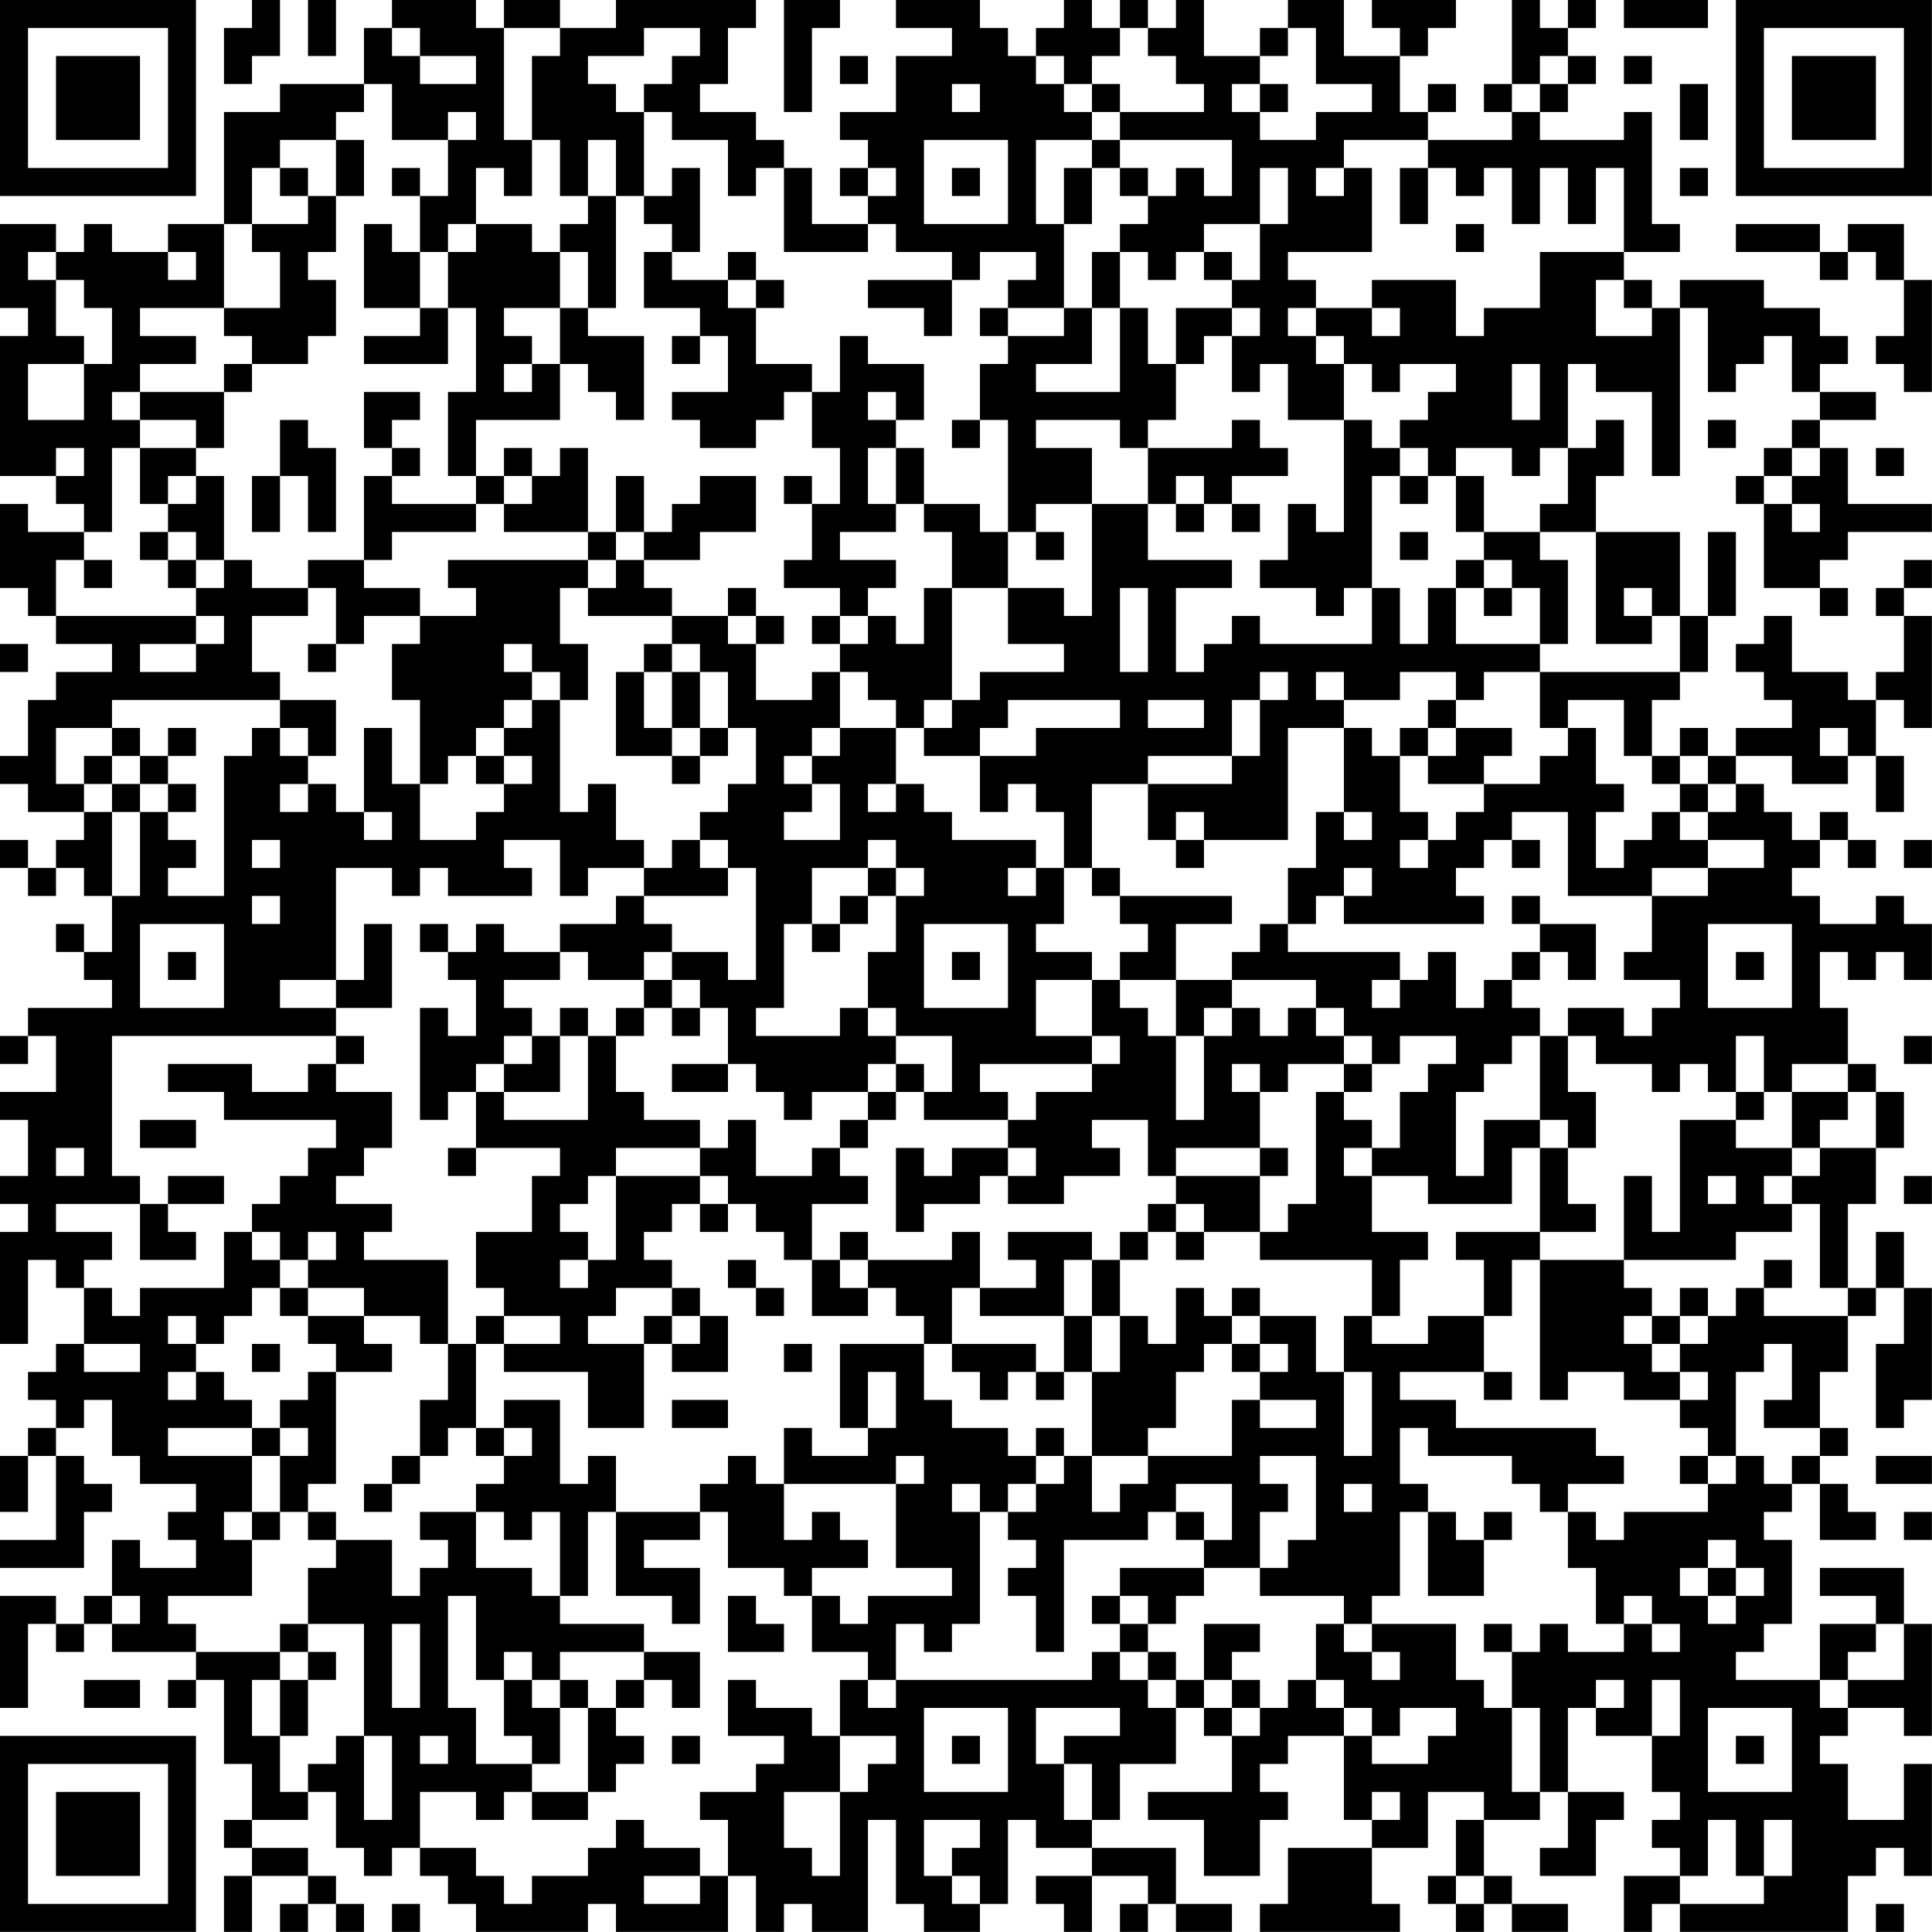 <?xml version="1.0" encoding="UTF-8"?>
<svg xmlns="http://www.w3.org/2000/svg" version="1.1" width="250" height="250" viewBox="0 0 250 250"><rect x="0" y="0" width="250" height="250" fill="#ffffff"/><g transform="scale(3.623)"><g transform="translate(0,0)"><path fill-rule="evenodd" d="M9 0L9 1L8 1L8 3L9 3L9 2L10 2L10 0ZM11 0L11 2L12 2L12 0ZM14 0L14 1L13 1L13 3L10 3L10 4L8 4L8 8L6 8L6 9L4 9L4 8L3 8L3 9L2 9L2 8L0 8L0 11L1 11L1 12L0 12L0 17L2 17L2 18L3 18L3 19L1 19L1 18L0 18L0 21L1 21L1 22L2 22L2 23L4 23L4 24L2 24L2 25L1 25L1 27L0 27L0 28L1 28L1 29L3 29L3 30L2 30L2 31L1 31L1 30L0 30L0 31L1 31L1 32L2 32L2 31L3 31L3 32L4 32L4 34L3 34L3 33L2 33L2 34L3 34L3 35L4 35L4 36L1 36L1 37L0 37L0 38L1 38L1 37L2 37L2 39L0 39L0 40L1 40L1 42L0 42L0 43L1 43L1 44L0 44L0 48L1 48L1 45L2 45L2 46L3 46L3 48L2 48L2 49L1 49L1 50L2 50L2 51L1 51L1 52L0 52L0 54L1 54L1 52L2 52L2 55L0 55L0 56L3 56L3 54L4 54L4 53L3 53L3 52L2 52L2 51L3 51L3 50L4 50L4 52L5 52L5 53L7 53L7 54L6 54L6 55L7 55L7 56L5 56L5 55L4 55L4 57L3 57L3 58L2 58L2 57L0 57L0 61L1 61L1 58L2 58L2 59L3 59L3 58L4 58L4 59L7 59L7 60L6 60L6 61L7 61L7 60L8 60L8 63L9 63L9 65L8 65L8 66L9 66L9 67L8 67L8 69L9 69L9 67L11 67L11 68L10 68L10 69L11 69L11 68L12 68L12 69L13 69L13 68L12 68L12 67L11 67L11 66L9 66L9 65L11 65L11 64L12 64L12 66L13 66L13 67L14 67L14 66L15 66L15 67L16 67L16 68L17 68L17 69L21 69L21 68L22 68L22 69L26 69L26 67L27 67L27 69L28 69L28 68L29 68L29 69L31 69L31 65L32 65L32 68L33 68L33 69L35 69L35 68L36 68L36 65L37 65L37 66L39 66L39 67L37 67L37 68L38 68L38 69L39 69L39 67L41 67L41 68L40 68L40 69L41 69L41 68L42 68L42 69L44 69L44 68L42 68L42 66L39 66L39 65L40 65L40 63L42 63L42 61L43 61L43 62L44 62L44 64L41 64L41 65L43 65L43 67L45 67L45 65L46 65L46 64L45 64L45 63L46 63L46 62L48 62L48 65L49 65L49 66L46 66L46 68L45 68L45 69L50 69L50 68L49 68L49 66L51 66L51 64L53 64L53 65L52 65L52 67L51 67L51 68L52 68L52 69L53 69L53 68L54 68L54 69L56 69L56 68L54 68L54 67L53 67L53 65L55 65L55 64L56 64L56 66L55 66L55 67L57 67L57 65L58 65L58 64L56 64L56 61L57 61L57 62L59 62L59 64L60 64L60 65L59 65L59 66L60 66L60 67L58 67L58 69L59 69L59 68L60 68L60 69L66 69L66 67L67 67L67 66L68 66L68 67L69 67L69 63L68 63L68 65L66 65L66 63L65 63L65 62L66 62L66 61L68 61L68 62L69 62L69 58L68 58L68 56L65 56L65 57L67 57L67 58L65 58L65 60L62 60L62 59L63 59L63 58L64 58L64 55L63 55L63 54L64 54L64 53L65 53L65 55L67 55L67 54L66 54L66 53L65 53L65 52L66 52L66 51L65 51L65 49L66 49L66 47L67 47L67 46L68 46L68 48L67 48L67 51L68 51L68 50L69 50L69 46L68 46L68 44L67 44L67 46L66 46L66 43L67 43L67 41L68 41L68 39L67 39L67 38L66 38L66 36L65 36L65 34L66 34L66 35L67 35L67 34L68 34L68 35L69 35L69 33L68 33L68 32L67 32L67 33L65 33L65 32L64 32L64 31L65 31L65 30L66 30L66 31L67 31L67 30L66 30L66 29L65 29L65 30L64 30L64 29L63 29L63 28L62 28L62 27L64 27L64 28L66 28L66 27L67 27L67 29L68 29L68 27L67 27L67 25L68 25L68 26L69 26L69 22L68 22L68 21L69 21L69 20L68 20L68 21L67 21L67 22L68 22L68 24L67 24L67 25L66 25L66 24L64 24L64 22L63 22L63 23L62 23L62 24L63 24L63 25L64 25L64 26L62 26L62 27L61 27L61 26L60 26L60 27L59 27L59 25L60 25L60 24L61 24L61 22L62 22L62 19L61 19L61 22L60 22L60 19L57 19L57 17L58 17L58 15L57 15L57 16L56 16L56 13L57 13L57 14L59 14L59 17L60 17L60 11L61 11L61 14L62 14L62 13L63 13L63 12L64 12L64 14L65 14L65 15L64 15L64 16L63 16L63 17L62 17L62 18L63 18L63 21L65 21L65 22L66 22L66 21L65 21L65 20L66 20L66 19L69 19L69 18L66 18L66 16L65 16L65 15L67 15L67 14L65 14L65 13L66 13L66 12L65 12L65 11L63 11L63 10L60 10L60 11L59 11L59 10L58 10L58 9L60 9L60 8L59 8L59 4L58 4L58 5L55 5L55 4L56 4L56 3L57 3L57 2L56 2L56 1L57 1L57 0L56 0L56 1L55 1L55 0L54 0L54 3L53 3L53 4L54 4L54 5L51 5L51 4L52 4L52 3L51 3L51 4L50 4L50 2L51 2L51 1L52 1L52 0L49 0L49 1L50 1L50 2L48 2L48 0L46 0L46 1L45 1L45 2L43 2L43 0L42 0L42 1L41 1L41 0L40 0L40 1L39 1L39 0L38 0L38 1L37 1L37 2L36 2L36 1L35 1L35 0L32 0L32 1L34 1L34 2L32 2L32 4L30 4L30 5L31 5L31 6L30 6L30 7L31 7L31 8L29 8L29 6L28 6L28 5L27 5L27 4L25 4L25 3L26 3L26 1L27 1L27 0L22 0L22 1L20 1L20 0L18 0L18 1L17 1L17 0ZM28 0L28 4L29 4L29 1L30 1L30 0ZM58 0L58 1L61 1L61 0ZM14 1L14 2L15 2L15 3L17 3L17 2L15 2L15 1ZM18 1L18 5L19 5L19 7L18 7L18 6L17 6L17 8L16 8L16 9L15 9L15 7L16 7L16 5L17 5L17 4L16 4L16 5L14 5L14 3L13 3L13 4L12 4L12 5L10 5L10 6L9 6L9 8L8 8L8 11L5 11L5 12L7 12L7 13L5 13L5 14L4 14L4 15L5 15L5 16L4 16L4 19L3 19L3 20L2 20L2 22L7 22L7 23L5 23L5 24L7 24L7 23L8 23L8 22L7 22L7 21L8 21L8 20L9 20L9 21L11 21L11 22L9 22L9 24L10 24L10 25L4 25L4 26L2 26L2 28L3 28L3 29L4 29L4 32L5 32L5 29L6 29L6 30L7 30L7 31L6 31L6 32L8 32L8 27L9 27L9 26L10 26L10 27L11 27L11 28L10 28L10 29L11 29L11 28L12 28L12 29L13 29L13 30L14 30L14 29L13 29L13 26L14 26L14 28L15 28L15 30L17 30L17 29L18 29L18 28L19 28L19 27L18 27L18 26L19 26L19 25L20 25L20 29L21 29L21 28L22 28L22 30L23 30L23 31L21 31L21 32L20 32L20 30L18 30L18 31L19 31L19 32L16 32L16 31L15 31L15 32L14 32L14 31L12 31L12 35L10 35L10 36L12 36L12 37L4 37L4 42L5 42L5 43L2 43L2 44L4 44L4 45L3 45L3 46L4 46L4 47L5 47L5 46L8 46L8 44L9 44L9 45L10 45L10 46L9 46L9 47L8 47L8 48L7 48L7 47L6 47L6 48L7 48L7 49L6 49L6 50L7 50L7 49L8 49L8 50L9 50L9 51L6 51L6 52L9 52L9 54L8 54L8 55L9 55L9 57L6 57L6 58L7 58L7 59L10 59L10 60L9 60L9 62L10 62L10 64L11 64L11 63L12 63L12 62L13 62L13 65L14 65L14 62L13 62L13 58L11 58L11 56L12 56L12 55L14 55L14 57L15 57L15 56L16 56L16 55L15 55L15 54L17 54L17 56L19 56L19 57L20 57L20 58L23 58L23 59L20 59L20 60L19 60L19 59L18 59L18 60L17 60L17 57L16 57L16 61L17 61L17 63L19 63L19 64L18 64L18 65L17 65L17 64L15 64L15 66L17 66L17 67L18 67L18 68L19 68L19 67L21 67L21 66L22 66L22 65L23 65L23 66L25 66L25 67L23 67L23 68L25 68L25 67L26 67L26 65L25 65L25 64L27 64L27 63L28 63L28 62L26 62L26 60L27 60L27 61L29 61L29 62L30 62L30 64L28 64L28 66L29 66L29 67L30 67L30 64L31 64L31 63L32 63L32 62L30 62L30 60L31 60L31 61L32 61L32 60L39 60L39 59L40 59L40 60L41 60L41 61L42 61L42 60L43 60L43 61L44 61L44 62L45 62L45 61L46 61L46 60L47 60L47 61L48 61L48 62L49 62L49 63L51 63L51 62L52 62L52 61L50 61L50 62L49 62L49 61L48 61L48 60L47 60L47 58L48 58L48 59L49 59L49 60L50 60L50 59L49 59L49 58L52 58L52 60L53 60L53 61L54 61L54 64L55 64L55 61L54 61L54 59L55 59L55 58L56 58L56 59L58 59L58 58L59 58L59 59L60 59L60 58L59 58L59 57L58 57L58 58L57 58L57 56L56 56L56 54L57 54L57 55L58 55L58 54L61 54L61 53L62 53L62 52L63 52L63 53L64 53L64 52L65 52L65 51L63 51L63 50L64 50L64 48L63 48L63 49L62 49L62 52L61 52L61 51L60 51L60 50L61 50L61 49L60 49L60 48L61 48L61 47L62 47L62 46L63 46L63 47L66 47L66 46L65 46L65 43L64 43L64 42L65 42L65 41L67 41L67 39L66 39L66 38L64 38L64 39L63 39L63 37L62 37L62 39L61 39L61 38L60 38L60 39L59 39L59 38L57 38L57 37L56 37L56 36L58 36L58 37L59 37L59 36L60 36L60 35L58 35L58 34L59 34L59 32L61 32L61 31L63 31L63 30L61 30L61 29L62 29L62 28L61 28L61 27L60 27L60 28L59 28L59 27L58 27L58 25L56 25L56 26L55 26L55 24L60 24L60 22L59 22L59 21L58 21L58 22L59 22L59 23L57 23L57 19L55 19L55 18L56 18L56 16L55 16L55 17L54 17L54 16L52 16L52 17L51 17L51 16L50 16L50 15L51 15L51 14L52 14L52 13L50 13L50 14L49 14L49 13L48 13L48 12L47 12L47 11L49 11L49 12L50 12L50 11L49 11L49 10L52 10L52 12L53 12L53 11L55 11L55 9L58 9L58 6L57 6L57 8L56 8L56 6L55 6L55 8L54 8L54 6L53 6L53 7L52 7L52 6L51 6L51 5L48 5L48 6L47 6L47 7L48 7L48 6L49 6L49 9L46 9L46 10L47 10L47 11L46 11L46 12L47 12L47 13L48 13L48 15L46 15L46 13L45 13L45 14L44 14L44 12L45 12L45 11L44 11L44 10L45 10L45 8L46 8L46 6L45 6L45 8L43 8L43 9L42 9L42 10L41 10L41 9L40 9L40 8L41 8L41 7L42 7L42 6L43 6L43 7L44 7L44 5L40 5L40 4L43 4L43 3L42 3L42 2L41 2L41 1L40 1L40 2L39 2L39 3L38 3L38 2L37 2L37 3L38 3L38 4L39 4L39 5L37 5L37 8L38 8L38 11L36 11L36 10L37 10L37 9L35 9L35 10L34 10L34 9L32 9L32 8L31 8L31 9L28 9L28 6L27 6L27 7L26 7L26 5L24 5L24 4L23 4L23 3L24 3L24 2L25 2L25 1L23 1L23 2L21 2L21 3L22 3L22 4L23 4L23 7L22 7L22 5L21 5L21 7L20 7L20 5L19 5L19 2L20 2L20 1ZM46 1L46 2L45 2L45 3L44 3L44 4L45 4L45 5L47 5L47 4L49 4L49 3L47 3L47 1ZM30 2L30 3L31 3L31 2ZM55 2L55 3L54 3L54 4L55 4L55 3L56 3L56 2ZM58 2L58 3L59 3L59 2ZM34 3L34 4L35 4L35 3ZM39 3L39 4L40 4L40 3ZM45 3L45 4L46 4L46 3ZM60 3L60 5L61 5L61 3ZM12 5L12 7L11 7L11 6L10 6L10 7L11 7L11 8L9 8L9 9L10 9L10 11L8 11L8 12L9 12L9 13L8 13L8 14L5 14L5 15L7 15L7 16L5 16L5 18L6 18L6 19L5 19L5 20L6 20L6 21L7 21L7 20L8 20L8 17L7 17L7 16L8 16L8 14L9 14L9 13L11 13L11 12L12 12L12 10L11 10L11 9L12 9L12 7L13 7L13 5ZM33 5L33 8L36 8L36 5ZM39 5L39 6L38 6L38 8L39 8L39 6L40 6L40 7L41 7L41 6L40 6L40 5ZM14 6L14 7L15 7L15 6ZM24 6L24 7L23 7L23 8L24 8L24 9L23 9L23 11L25 11L25 12L24 12L24 13L25 13L25 12L26 12L26 14L24 14L24 15L25 15L25 16L27 16L27 15L28 15L28 14L29 14L29 16L30 16L30 18L29 18L29 17L28 17L28 18L29 18L29 20L28 20L28 21L30 21L30 22L29 22L29 23L30 23L30 24L29 24L29 25L27 25L27 23L28 23L28 22L27 22L27 21L26 21L26 22L24 22L24 21L23 21L23 20L25 20L25 19L27 19L27 17L25 17L25 18L24 18L24 19L23 19L23 17L22 17L22 19L21 19L21 16L20 16L20 17L19 17L19 16L18 16L18 17L17 17L17 15L20 15L20 13L21 13L21 14L22 14L22 15L23 15L23 12L21 12L21 11L22 11L22 7L21 7L21 8L20 8L20 9L19 9L19 8L17 8L17 9L16 9L16 11L15 11L15 9L14 9L14 8L13 8L13 11L15 11L15 12L13 12L13 13L16 13L16 11L17 11L17 14L16 14L16 17L17 17L17 18L14 18L14 17L15 17L15 16L14 16L14 15L15 15L15 14L13 14L13 16L14 16L14 17L13 17L13 20L11 20L11 21L12 21L12 23L11 23L11 24L12 24L12 23L13 23L13 22L15 22L15 23L14 23L14 25L15 25L15 28L16 28L16 27L17 27L17 28L18 28L18 27L17 27L17 26L18 26L18 25L19 25L19 24L20 24L20 25L21 25L21 23L20 23L20 21L21 21L21 22L24 22L24 23L23 23L23 24L22 24L22 27L24 27L24 28L25 28L25 27L26 27L26 26L27 26L27 28L26 28L26 29L25 29L25 30L24 30L24 31L23 31L23 32L22 32L22 33L20 33L20 34L18 34L18 33L17 33L17 34L16 34L16 33L15 33L15 34L16 34L16 35L17 35L17 37L16 37L16 36L15 36L15 40L16 40L16 39L17 39L17 41L16 41L16 42L17 42L17 41L20 41L20 42L19 42L19 44L17 44L17 46L18 46L18 47L17 47L17 48L16 48L16 45L13 45L13 44L14 44L14 43L12 43L12 42L13 42L13 41L14 41L14 39L12 39L12 38L13 38L13 37L12 37L12 38L11 38L11 39L9 39L9 38L6 38L6 39L8 39L8 40L12 40L12 41L11 41L11 42L10 42L10 43L9 43L9 44L10 44L10 45L11 45L11 46L10 46L10 47L11 47L11 48L12 48L12 49L11 49L11 50L10 50L10 51L9 51L9 52L10 52L10 54L9 54L9 55L10 55L10 54L11 54L11 55L12 55L12 54L11 54L11 53L12 53L12 49L14 49L14 48L13 48L13 47L15 47L15 48L16 48L16 50L15 50L15 52L14 52L14 53L13 53L13 54L14 54L14 53L15 53L15 52L16 52L16 51L17 51L17 52L18 52L18 53L17 53L17 54L18 54L18 55L19 55L19 54L20 54L20 57L21 57L21 54L22 54L22 57L24 57L24 58L25 58L25 56L23 56L23 55L25 55L25 54L26 54L26 56L28 56L28 57L29 57L29 59L31 59L31 60L32 60L32 58L33 58L33 59L34 59L34 58L35 58L35 54L36 54L36 55L37 55L37 56L36 56L36 57L37 57L37 59L38 59L38 55L41 55L41 54L42 54L42 55L43 55L43 56L40 56L40 57L39 57L39 58L40 58L40 59L41 59L41 60L42 60L42 59L41 59L41 58L42 58L42 57L43 57L43 56L45 56L45 57L48 57L48 58L49 58L49 57L50 57L50 54L51 54L51 57L53 57L53 55L54 55L54 54L53 54L53 55L52 55L52 54L51 54L51 53L50 53L50 51L51 51L51 52L54 52L54 53L55 53L55 54L56 54L56 53L58 53L58 52L57 52L57 51L52 51L52 50L50 50L50 49L53 49L53 50L54 50L54 49L53 49L53 47L54 47L54 45L55 45L55 50L56 50L56 49L58 49L58 50L60 50L60 49L59 49L59 48L60 48L60 47L61 47L61 46L60 46L60 47L59 47L59 46L58 46L58 45L62 45L62 44L64 44L64 43L63 43L63 42L64 42L64 41L65 41L65 40L66 40L66 39L64 39L64 41L62 41L62 40L63 40L63 39L62 39L62 40L60 40L60 44L59 44L59 42L58 42L58 45L55 45L55 44L57 44L57 43L56 43L56 41L57 41L57 39L56 39L56 37L55 37L55 36L54 36L54 35L55 35L55 34L56 34L56 35L57 35L57 33L55 33L55 32L54 32L54 33L55 33L55 34L54 34L54 35L53 35L53 36L52 36L52 34L51 34L51 35L50 35L50 34L46 34L46 33L47 33L47 32L48 32L48 33L53 33L53 32L52 32L52 31L53 31L53 30L54 30L54 31L55 31L55 30L54 30L54 29L56 29L56 32L59 32L59 31L61 31L61 30L60 30L60 29L61 29L61 28L60 28L60 29L59 29L59 30L58 30L58 31L57 31L57 29L58 29L58 28L57 28L57 26L56 26L56 27L55 27L55 28L53 28L53 27L54 27L54 26L52 26L52 25L53 25L53 24L55 24L55 23L56 23L56 20L55 20L55 19L53 19L53 17L52 17L52 19L53 19L53 20L52 20L52 21L51 21L51 23L50 23L50 21L49 21L49 17L50 17L50 18L51 18L51 17L50 17L50 16L49 16L49 15L48 15L48 19L47 19L47 18L46 18L46 20L45 20L45 21L47 21L47 22L48 22L48 21L49 21L49 23L45 23L45 22L44 22L44 23L43 23L43 24L42 24L42 21L44 21L44 20L41 20L41 18L42 18L42 19L43 19L43 18L44 18L44 19L45 19L45 18L44 18L44 17L46 17L46 16L45 16L45 15L44 15L44 16L41 16L41 15L42 15L42 13L43 13L43 12L44 12L44 11L42 11L42 13L41 13L41 11L40 11L40 9L39 9L39 11L38 11L38 12L36 12L36 11L35 11L35 12L36 12L36 13L35 13L35 15L34 15L34 16L35 16L35 15L36 15L36 19L35 19L35 18L33 18L33 16L32 16L32 15L33 15L33 13L31 13L31 12L30 12L30 14L29 14L29 13L27 13L27 11L28 11L28 10L27 10L27 9L26 9L26 10L24 10L24 9L25 9L25 6ZM31 6L31 7L32 7L32 6ZM34 6L34 7L35 7L35 6ZM50 6L50 8L51 8L51 6ZM60 6L60 7L61 7L61 6ZM52 8L52 9L53 9L53 8ZM62 8L62 9L65 9L65 10L66 10L66 9L67 9L67 10L68 10L68 12L67 12L67 13L68 13L68 14L69 14L69 10L68 10L68 8L66 8L66 9L65 9L65 8ZM1 9L1 10L2 10L2 12L3 12L3 13L1 13L1 15L3 15L3 13L4 13L4 11L3 11L3 10L2 10L2 9ZM6 9L6 10L7 10L7 9ZM20 9L20 11L18 11L18 12L19 12L19 13L18 13L18 14L19 14L19 13L20 13L20 11L21 11L21 9ZM43 9L43 10L44 10L44 9ZM26 10L26 11L27 11L27 10ZM31 10L31 11L33 11L33 12L34 12L34 10ZM57 10L57 12L59 12L59 11L58 11L58 10ZM39 11L39 13L37 13L37 14L40 14L40 11ZM54 13L54 15L55 15L55 13ZM31 14L31 15L32 15L32 14ZM10 15L10 17L9 17L9 19L10 19L10 17L11 17L11 19L12 19L12 16L11 16L11 15ZM37 15L37 16L39 16L39 18L37 18L37 19L36 19L36 21L34 21L34 19L33 19L33 18L32 18L32 16L31 16L31 18L32 18L32 19L30 19L30 20L32 20L32 21L31 21L31 22L30 22L30 23L31 23L31 22L32 22L32 23L33 23L33 21L34 21L34 25L33 25L33 26L32 26L32 25L31 25L31 24L30 24L30 26L29 26L29 27L28 27L28 28L29 28L29 29L28 29L28 30L30 30L30 28L29 28L29 27L30 27L30 26L32 26L32 28L31 28L31 29L32 29L32 28L33 28L33 29L34 29L34 30L37 30L37 31L36 31L36 32L37 32L37 31L38 31L38 33L37 33L37 34L39 34L39 35L37 35L37 37L39 37L39 38L35 38L35 39L36 39L36 40L33 40L33 39L34 39L34 37L32 37L32 36L31 36L31 34L32 34L32 32L33 32L33 31L32 31L32 30L31 30L31 31L29 31L29 33L28 33L28 36L27 36L27 37L30 37L30 36L31 36L31 37L32 37L32 38L31 38L31 39L29 39L29 40L28 40L28 39L27 39L27 38L26 38L26 36L25 36L25 35L24 35L24 34L26 34L26 35L27 35L27 31L26 31L26 30L25 30L25 31L26 31L26 32L23 32L23 33L24 33L24 34L23 34L23 35L21 35L21 34L20 34L20 35L18 35L18 36L19 36L19 37L18 37L18 38L17 38L17 39L18 39L18 40L21 40L21 37L22 37L22 39L23 39L23 40L25 40L25 41L22 41L22 42L21 42L21 43L20 43L20 44L21 44L21 45L20 45L20 46L21 46L21 45L22 45L22 42L25 42L25 43L24 43L24 44L23 44L23 45L24 45L24 46L22 46L22 47L21 47L21 48L23 48L23 51L21 51L21 49L18 49L18 48L20 48L20 47L18 47L18 48L17 48L17 51L18 51L18 52L19 52L19 51L18 51L18 50L20 50L20 53L21 53L21 52L22 52L22 54L25 54L25 53L26 53L26 52L27 52L27 53L28 53L28 55L29 55L29 54L30 54L30 55L31 55L31 56L29 56L29 57L30 57L30 58L31 58L31 57L34 57L34 56L32 56L32 53L33 53L33 52L32 52L32 53L28 53L28 51L29 51L29 52L31 52L31 51L32 51L32 49L31 49L31 51L30 51L30 48L33 48L33 50L34 50L34 51L36 51L36 52L37 52L37 53L36 53L36 54L37 54L37 53L38 53L38 52L39 52L39 54L40 54L40 53L41 53L41 52L44 52L44 50L45 50L45 51L47 51L47 50L45 50L45 49L46 49L46 48L45 48L45 47L47 47L47 49L48 49L48 52L49 52L49 49L48 49L48 47L49 47L49 48L51 48L51 47L53 47L53 45L52 45L52 44L55 44L55 41L56 41L56 40L55 40L55 37L54 37L54 38L53 38L53 39L52 39L52 42L53 42L53 40L55 40L55 41L54 41L54 43L51 43L51 42L49 42L49 41L50 41L50 39L51 39L51 38L52 38L52 37L50 37L50 38L49 38L49 37L48 37L48 36L47 36L47 35L44 35L44 34L45 34L45 33L46 33L46 31L47 31L47 29L48 29L48 30L49 30L49 29L48 29L48 26L49 26L49 27L50 27L50 29L51 29L51 30L50 30L50 31L51 31L51 30L52 30L52 29L53 29L53 28L51 28L51 27L52 27L52 26L51 26L51 25L52 25L52 24L50 24L50 25L48 25L48 24L47 24L47 25L48 25L48 26L46 26L46 30L43 30L43 29L42 29L42 30L41 30L41 28L44 28L44 27L45 27L45 25L46 25L46 24L45 24L45 25L44 25L44 27L41 27L41 28L39 28L39 31L38 31L38 29L37 29L37 28L36 28L36 29L35 29L35 27L37 27L37 26L40 26L40 25L36 25L36 26L35 26L35 27L33 27L33 26L34 26L34 25L35 25L35 24L38 24L38 23L36 23L36 21L38 21L38 22L39 22L39 18L41 18L41 16L40 16L40 15ZM61 15L61 16L62 16L62 15ZM2 16L2 17L3 17L3 16ZM64 16L64 17L63 17L63 18L64 18L64 19L65 19L65 18L64 18L64 17L65 17L65 16ZM67 16L67 17L68 17L68 16ZM6 17L6 18L7 18L7 17ZM18 17L18 18L17 18L17 19L14 19L14 20L13 20L13 21L15 21L15 22L17 22L17 21L16 21L16 20L21 20L21 21L22 21L22 20L23 20L23 19L22 19L22 20L21 20L21 19L18 19L18 18L19 18L19 17ZM42 17L42 18L43 18L43 17ZM6 19L6 20L7 20L7 19ZM37 19L37 20L38 20L38 19ZM50 19L50 20L51 20L51 19ZM3 20L3 21L4 21L4 20ZM53 20L53 21L52 21L52 23L55 23L55 21L54 21L54 20ZM40 21L40 24L41 24L41 21ZM53 21L53 22L54 22L54 21ZM26 22L26 23L27 23L27 22ZM0 23L0 24L1 24L1 23ZM18 23L18 24L19 24L19 23ZM24 23L24 24L23 24L23 26L24 26L24 27L25 27L25 26L26 26L26 24L25 24L25 23ZM24 24L24 26L25 26L25 24ZM10 25L10 26L11 26L11 27L12 27L12 25ZM41 25L41 26L43 26L43 25ZM4 26L4 27L3 27L3 28L4 28L4 29L5 29L5 28L6 28L6 29L7 29L7 28L6 28L6 27L7 27L7 26L6 26L6 27L5 27L5 26ZM50 26L50 27L51 27L51 26ZM65 26L65 27L66 27L66 26ZM4 27L4 28L5 28L5 27ZM9 30L9 31L10 31L10 30ZM42 30L42 31L43 31L43 30ZM68 30L68 31L69 31L69 30ZM31 31L31 32L30 32L30 33L29 33L29 34L30 34L30 33L31 33L31 32L32 32L32 31ZM39 31L39 32L40 32L40 33L41 33L41 34L40 34L40 35L39 35L39 37L40 37L40 38L39 38L39 39L37 39L37 40L36 40L36 41L34 41L34 42L33 42L33 41L32 41L32 44L33 44L33 43L35 43L35 42L36 42L36 43L38 43L38 42L40 42L40 41L39 41L39 40L41 40L41 42L42 42L42 43L41 43L41 44L40 44L40 45L39 45L39 44L36 44L36 45L37 45L37 46L35 46L35 44L34 44L34 45L31 45L31 44L30 44L30 45L29 45L29 43L31 43L31 42L30 42L30 41L31 41L31 40L32 40L32 39L33 39L33 38L32 38L32 39L31 39L31 40L30 40L30 41L29 41L29 42L27 42L27 40L26 40L26 41L25 41L25 42L26 42L26 43L25 43L25 44L26 44L26 43L27 43L27 44L28 44L28 45L29 45L29 47L31 47L31 46L32 46L32 47L33 47L33 48L34 48L34 49L35 49L35 50L36 50L36 49L37 49L37 50L38 50L38 49L39 49L39 52L41 52L41 51L42 51L42 49L43 49L43 48L44 48L44 49L45 49L45 48L44 48L44 47L45 47L45 46L44 46L44 47L43 47L43 46L42 46L42 48L41 48L41 47L40 47L40 45L41 45L41 44L42 44L42 45L43 45L43 44L45 44L45 45L49 45L49 47L50 47L50 45L51 45L51 44L49 44L49 42L48 42L48 41L49 41L49 40L48 40L48 39L49 39L49 38L48 38L48 37L47 37L47 36L46 36L46 37L45 37L45 36L44 36L44 35L42 35L42 33L44 33L44 32L40 32L40 31ZM48 31L48 32L49 32L49 31ZM9 32L9 33L10 33L10 32ZM5 33L5 36L8 36L8 33ZM13 33L13 35L12 35L12 36L14 36L14 33ZM33 33L33 36L36 36L36 33ZM61 33L61 36L64 36L64 33ZM6 34L6 35L7 35L7 34ZM34 34L34 35L35 35L35 34ZM62 34L62 35L63 35L63 34ZM23 35L23 36L22 36L22 37L23 37L23 36L24 36L24 37L25 37L25 36L24 36L24 35ZM40 35L40 36L41 36L41 37L42 37L42 40L43 40L43 37L44 37L44 36L43 36L43 37L42 37L42 35ZM49 35L49 36L50 36L50 35ZM20 36L20 37L19 37L19 38L18 38L18 39L20 39L20 37L21 37L21 36ZM68 37L68 38L69 38L69 37ZM24 38L24 39L26 39L26 38ZM44 38L44 39L45 39L45 41L42 41L42 42L45 42L45 44L46 44L46 43L47 43L47 39L48 39L48 38L46 38L46 39L45 39L45 38ZM5 40L5 41L7 41L7 40ZM2 41L2 42L3 42L3 41ZM36 41L36 42L37 42L37 41ZM45 41L45 42L46 42L46 41ZM6 42L6 43L5 43L5 45L7 45L7 44L6 44L6 43L8 43L8 42ZM61 42L61 43L62 43L62 42ZM68 42L68 43L69 43L69 42ZM42 43L42 44L43 44L43 43ZM11 44L11 45L12 45L12 44ZM26 45L26 46L27 46L27 47L28 47L28 46L27 46L27 45ZM30 45L30 46L31 46L31 45ZM38 45L38 47L35 47L35 46L34 46L34 48L37 48L37 49L38 49L38 47L39 47L39 49L40 49L40 47L39 47L39 45ZM63 45L63 46L64 46L64 45ZM11 46L11 47L13 47L13 46ZM24 46L24 47L23 47L23 48L24 48L24 49L26 49L26 47L25 47L25 46ZM24 47L24 48L25 48L25 47ZM58 47L58 48L59 48L59 47ZM3 48L3 49L5 49L5 48ZM9 48L9 49L10 49L10 48ZM28 48L28 49L29 49L29 48ZM24 50L24 51L26 51L26 50ZM10 51L10 52L11 52L11 51ZM37 51L37 52L38 52L38 51ZM45 52L45 53L46 53L46 54L45 54L45 56L46 56L46 55L47 55L47 52ZM60 52L60 53L61 53L61 52ZM67 52L67 53L69 53L69 52ZM34 53L34 54L35 54L35 53ZM42 53L42 54L43 54L43 55L44 55L44 53ZM48 53L48 54L49 54L49 53ZM68 54L68 55L69 55L69 54ZM61 55L61 56L60 56L60 57L61 57L61 58L62 58L62 57L63 57L63 56L62 56L62 55ZM61 56L61 57L62 57L62 56ZM4 57L4 58L5 58L5 57ZM26 57L26 59L28 59L28 58L27 58L27 57ZM40 57L40 58L41 58L41 57ZM10 58L10 59L11 59L11 60L10 60L10 62L11 62L11 60L12 60L12 59L11 59L11 58ZM14 58L14 61L15 61L15 58ZM43 58L43 60L44 60L44 61L45 61L45 60L44 60L44 59L45 59L45 58ZM53 58L53 59L54 59L54 58ZM67 58L67 59L66 59L66 60L65 60L65 61L66 61L66 60L68 60L68 58ZM23 59L23 60L22 60L22 61L21 61L21 60L20 60L20 61L19 61L19 60L18 60L18 62L19 62L19 63L20 63L20 61L21 61L21 64L19 64L19 65L21 65L21 64L22 64L22 63L23 63L23 62L22 62L22 61L23 61L23 60L24 60L24 61L25 61L25 59ZM3 60L3 61L5 61L5 60ZM57 60L57 61L58 61L58 60ZM59 60L59 62L60 62L60 60ZM33 61L33 64L36 64L36 61ZM37 61L37 63L38 63L38 65L39 65L39 63L38 63L38 62L40 62L40 61ZM61 61L61 64L64 64L64 61ZM15 62L15 63L16 63L16 62ZM24 62L24 63L25 63L25 62ZM34 62L34 63L35 63L35 62ZM62 62L62 63L63 63L63 62ZM49 64L49 65L50 65L50 64ZM33 65L33 67L34 67L34 68L35 68L35 67L34 67L34 66L35 66L35 65ZM61 65L61 67L60 67L60 68L63 68L63 67L64 67L64 65L63 65L63 67L62 67L62 65ZM52 67L52 68L53 68L53 67ZM14 68L14 69L15 69L15 68ZM67 68L67 69L68 69L68 68ZM0 0L0 7L7 7L7 0ZM1 1L1 6L6 6L6 1ZM2 2L2 5L5 5L5 2ZM62 0L62 7L69 7L69 0ZM63 1L63 6L68 6L68 1ZM64 2L64 5L67 5L67 2ZM0 62L0 69L7 69L7 62ZM1 63L1 68L6 68L6 63ZM2 64L2 67L5 67L5 64Z" fill="#000000"/></g></g></svg>
